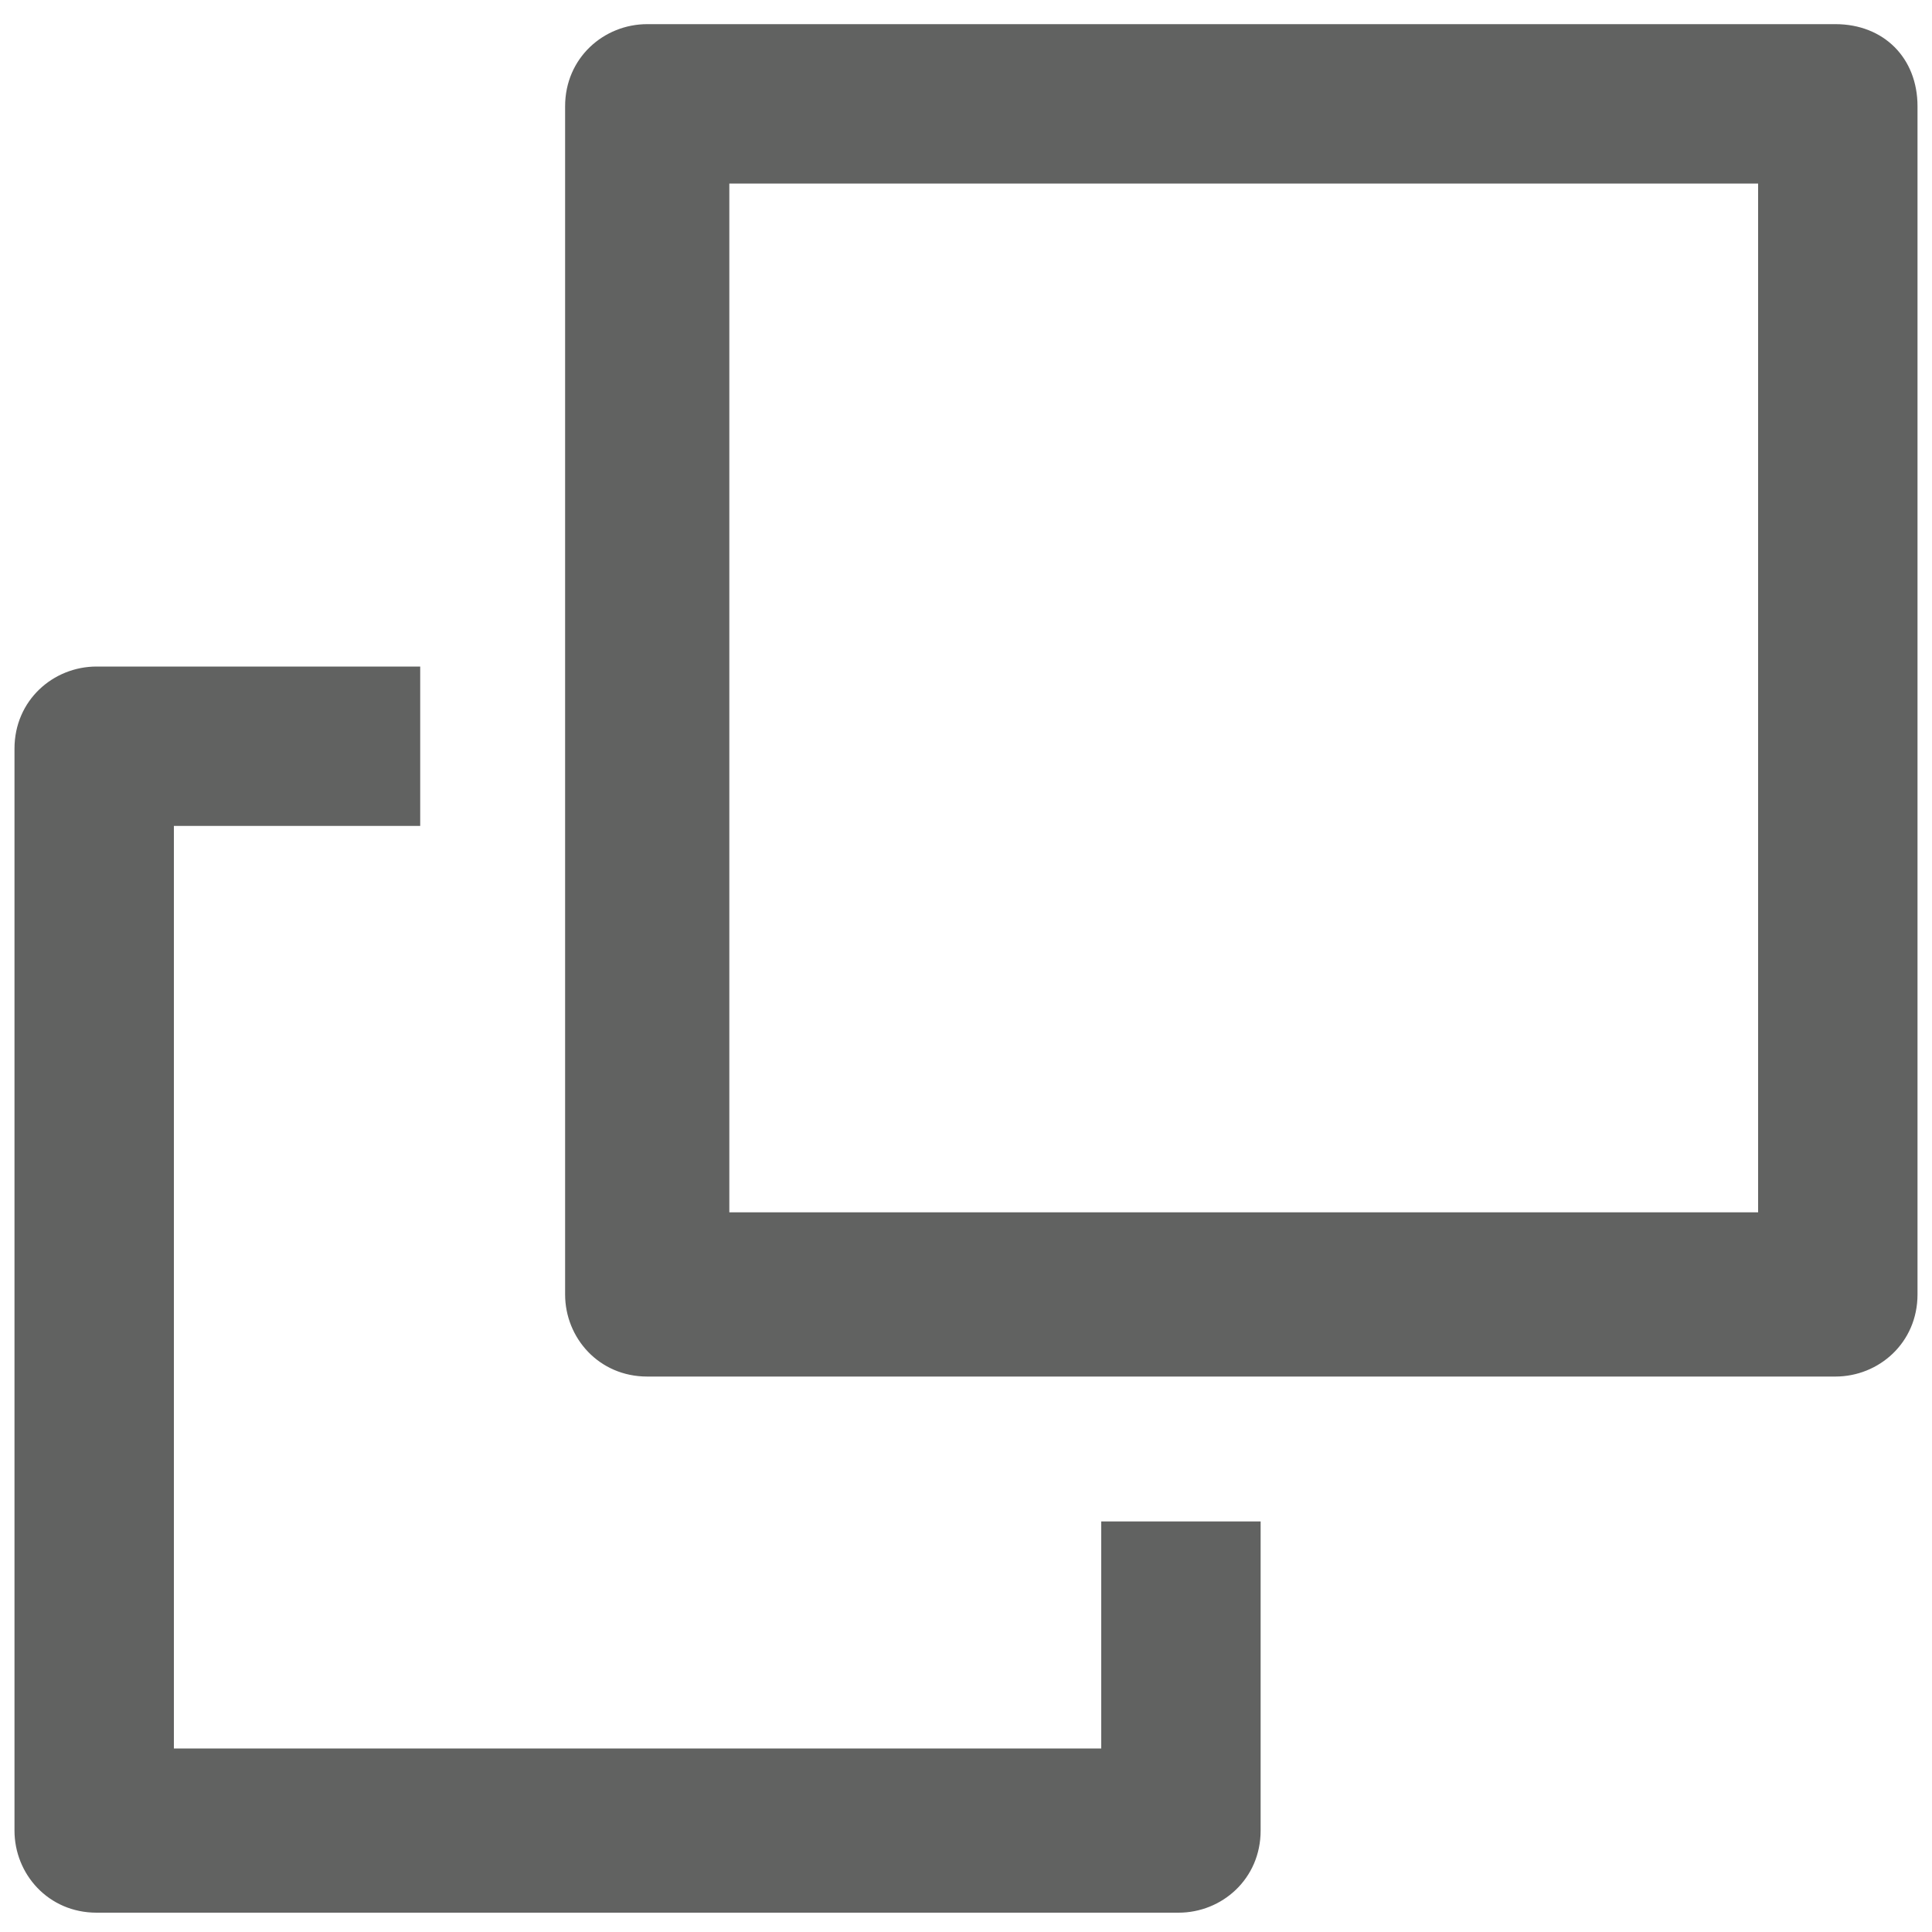 <svg xmlns="http://www.w3.org/2000/svg" xml:space="preserve" id="Layer_1" x="0" y="0" style="enable-background:new 0 0 40 40" version="1.1" viewBox="0 0 40 40"><style>.st0{fill:#616261}</style><path d="M38 .5H13.4c-.9 0-1.7.7-1.7 1.7v24.6c0 .9.7 1.7 1.7 1.7H38c.9 0 1.7-.7 1.7-1.7V2.2c0-1-.7-1.7-1.7-1.7zm-1.6 24.6H15.1V3.8h21.3v21.3z" class="st0"/><path d="M22.7 36.2H3.6V17.1h5.1v-3.3H2c-.9 0-1.7.7-1.7 1.7v22.4c0 .9.7 1.7 1.7 1.7h22.4c.9 0 1.7-.7 1.7-1.7v-6.4h-3.3v4.7z" class="st0"/></svg>